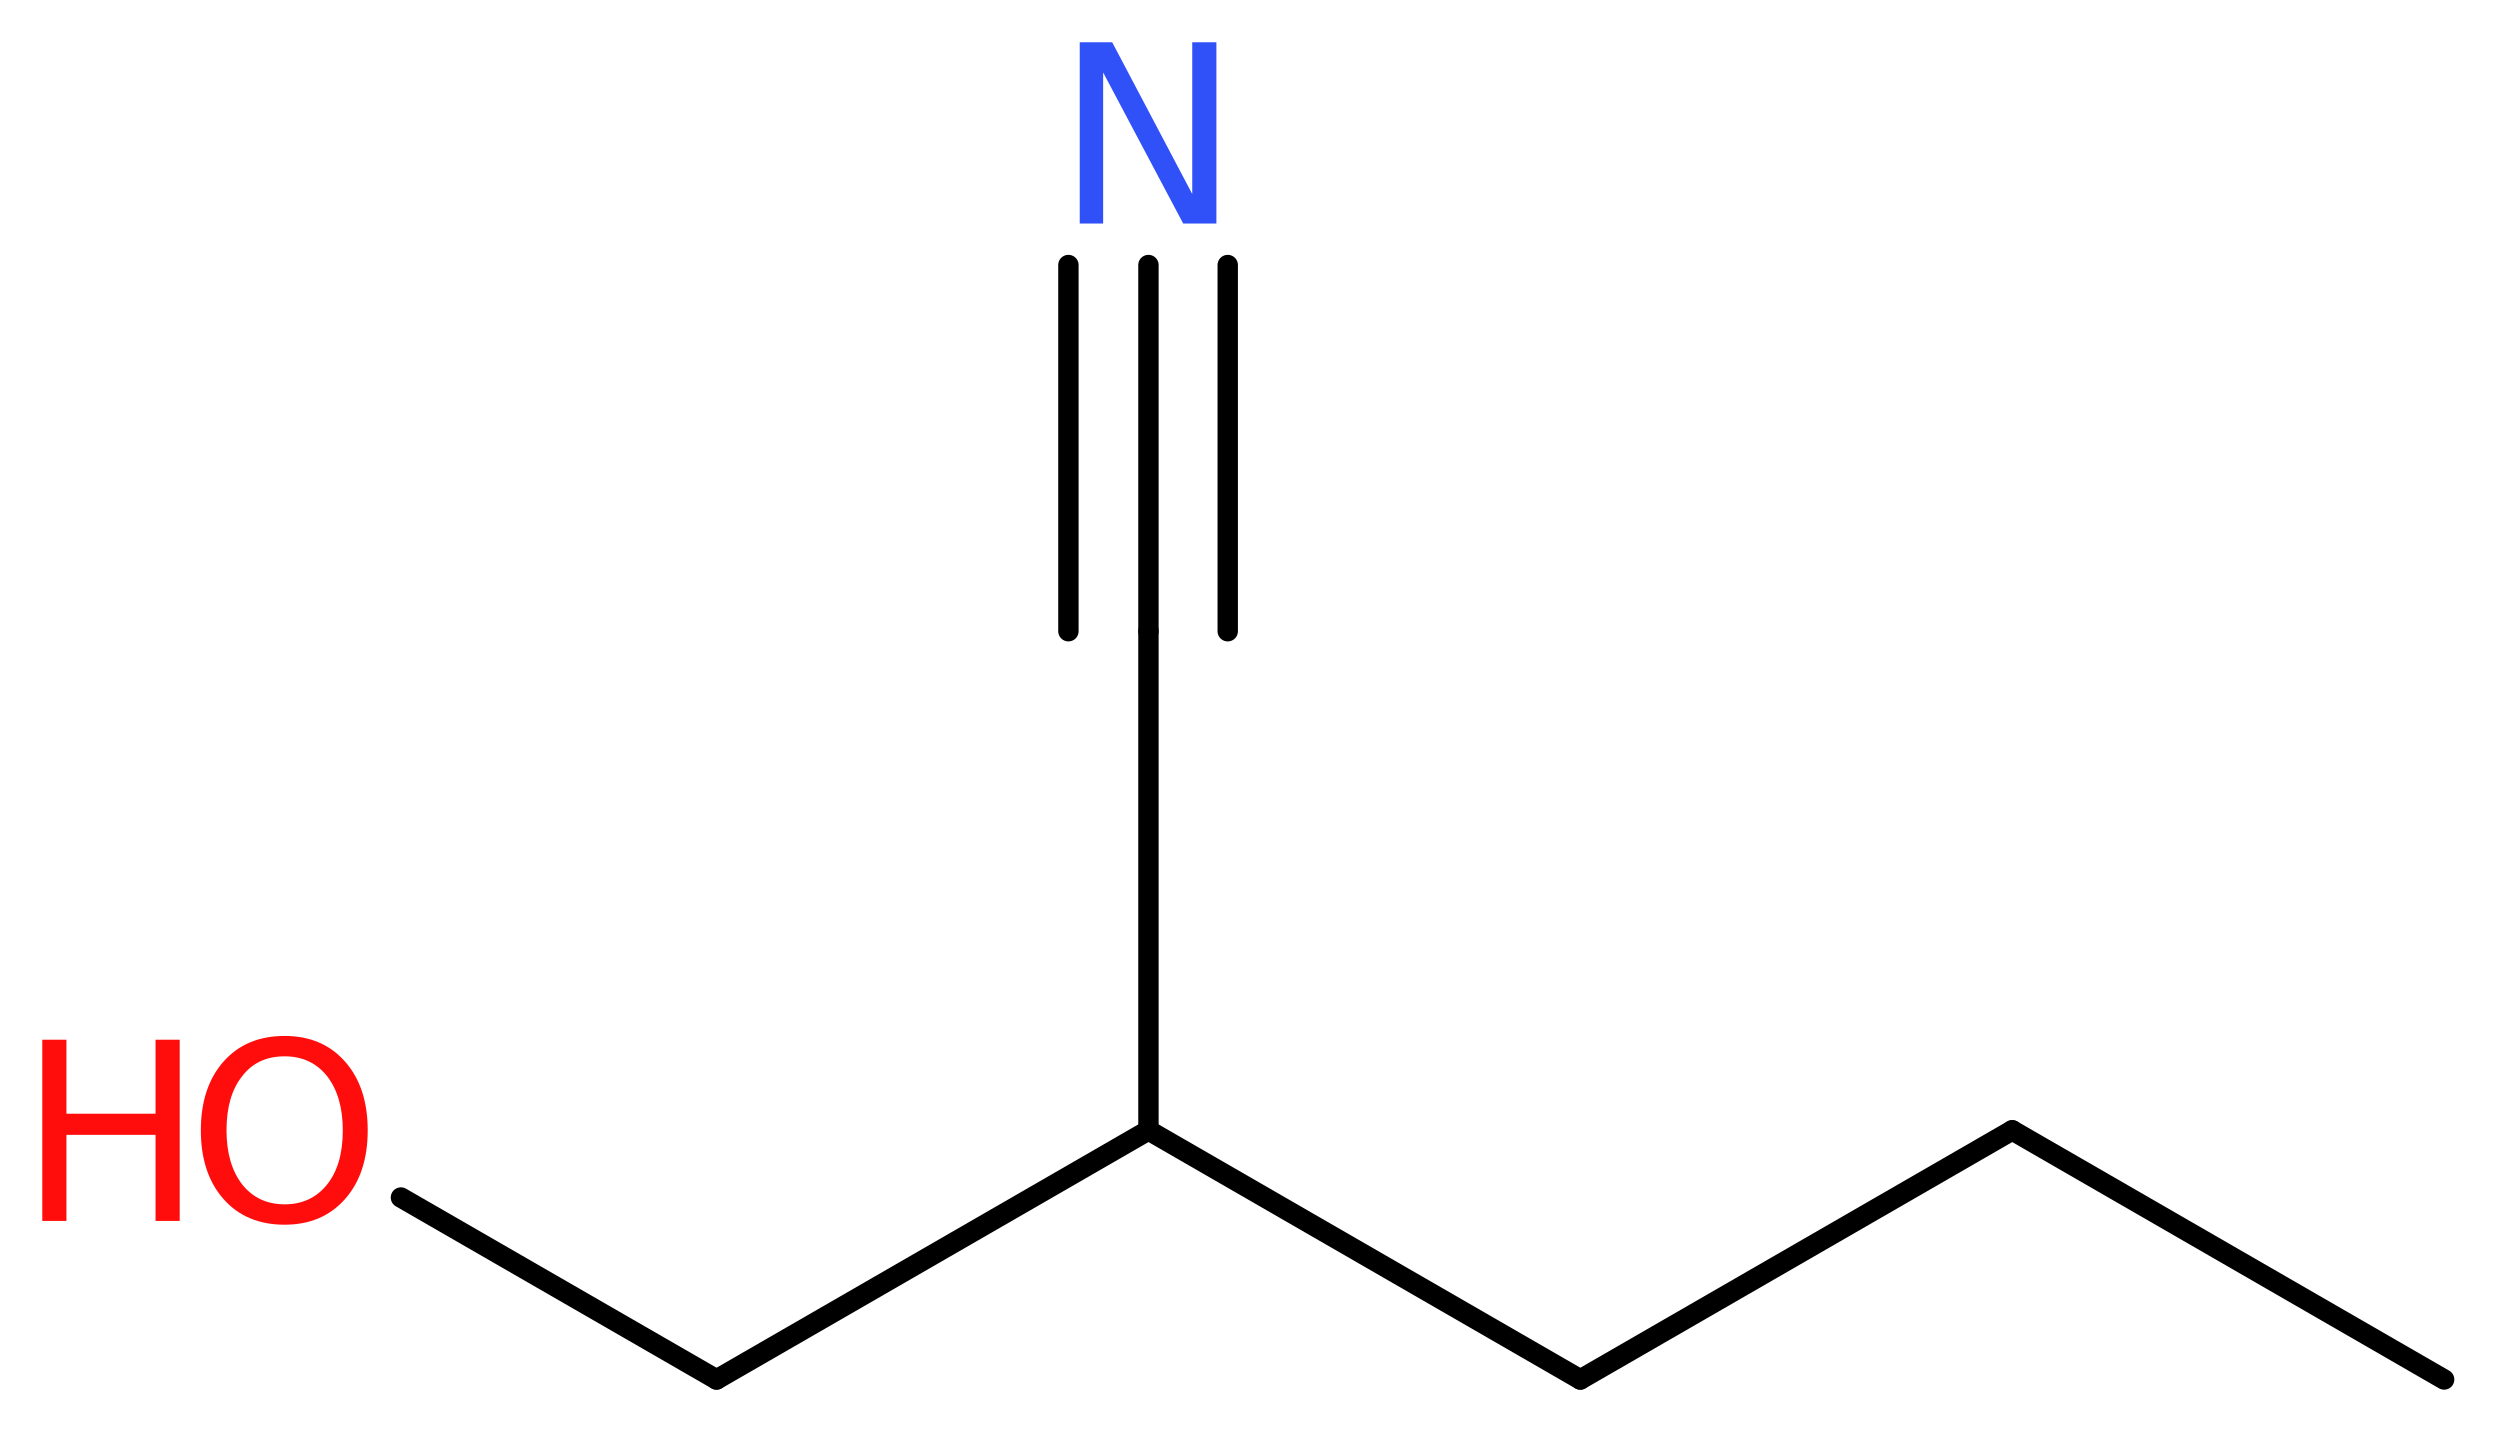 <?xml version='1.0' encoding='UTF-8'?>
<!DOCTYPE svg PUBLIC "-//W3C//DTD SVG 1.1//EN" "http://www.w3.org/Graphics/SVG/1.1/DTD/svg11.dtd">
<svg version='1.2' xmlns='http://www.w3.org/2000/svg' xmlns:xlink='http://www.w3.org/1999/xlink' width='33.11mm' height='19.02mm' viewBox='0 0 33.11 19.02'>
  <desc>Generated by the Chemistry Development Kit (http://github.com/cdk)</desc>
  <g stroke-linecap='round' stroke-linejoin='round' stroke='#000000' stroke-width='.27' fill='#FF0D0D'>
    <rect x='.0' y='.0' width='34.0' height='20.0' fill='#FFFFFF' stroke='none'/>
    <g id='mol1' class='mol'>
      <line id='mol1bnd1' class='bond' x1='32.37' y1='18.27' x2='26.65' y2='14.97'/>
      <line id='mol1bnd2' class='bond' x1='26.65' y1='14.97' x2='20.93' y2='18.27'/>
      <line id='mol1bnd3' class='bond' x1='20.93' y1='18.27' x2='15.21' y2='14.97'/>
      <line id='mol1bnd4' class='bond' x1='15.21' y1='14.97' x2='15.21' y2='8.36'/>
      <g id='mol1bnd5' class='bond'>
        <line x1='15.21' y1='8.36' x2='15.21' y2='3.51'/>
        <line x1='14.15' y1='8.36' x2='14.15' y2='3.51'/>
        <line x1='16.26' y1='8.36' x2='16.26' y2='3.51'/>
      </g>
      <line id='mol1bnd6' class='bond' x1='15.21' y1='14.97' x2='9.49' y2='18.27'/>
      <line id='mol1bnd7' class='bond' x1='9.49' y1='18.27' x2='5.31' y2='15.86'/>
      <path id='mol1atm6' class='atom' d='M14.3 .56h.43l1.06 2.01v-2.01h.32v2.4h-.44l-1.06 -2.0v2.0h-.31v-2.4z' stroke='none' fill='#3050F8'/>
      <g id='mol1atm8' class='atom'>
        <path d='M3.77 13.99q-.36 .0 -.56 .26q-.21 .26 -.21 .72q.0 .45 .21 .72q.21 .26 .56 .26q.35 .0 .56 -.26q.21 -.26 .21 -.72q.0 -.45 -.21 -.72q-.21 -.26 -.56 -.26zM3.77 13.72q.5 .0 .8 .34q.3 .34 .3 .91q.0 .57 -.3 .91q-.3 .34 -.8 .34q-.51 .0 -.81 -.34q-.3 -.34 -.3 -.91q.0 -.57 .3 -.91q.3 -.34 .81 -.34z' stroke='none'/>
        <path d='M.56 13.77h.32v.98h1.18v-.98h.32v2.4h-.32v-1.14h-1.18v1.14h-.32v-2.4z' stroke='none'/>
      </g>
    </g>
  </g>
</svg>
